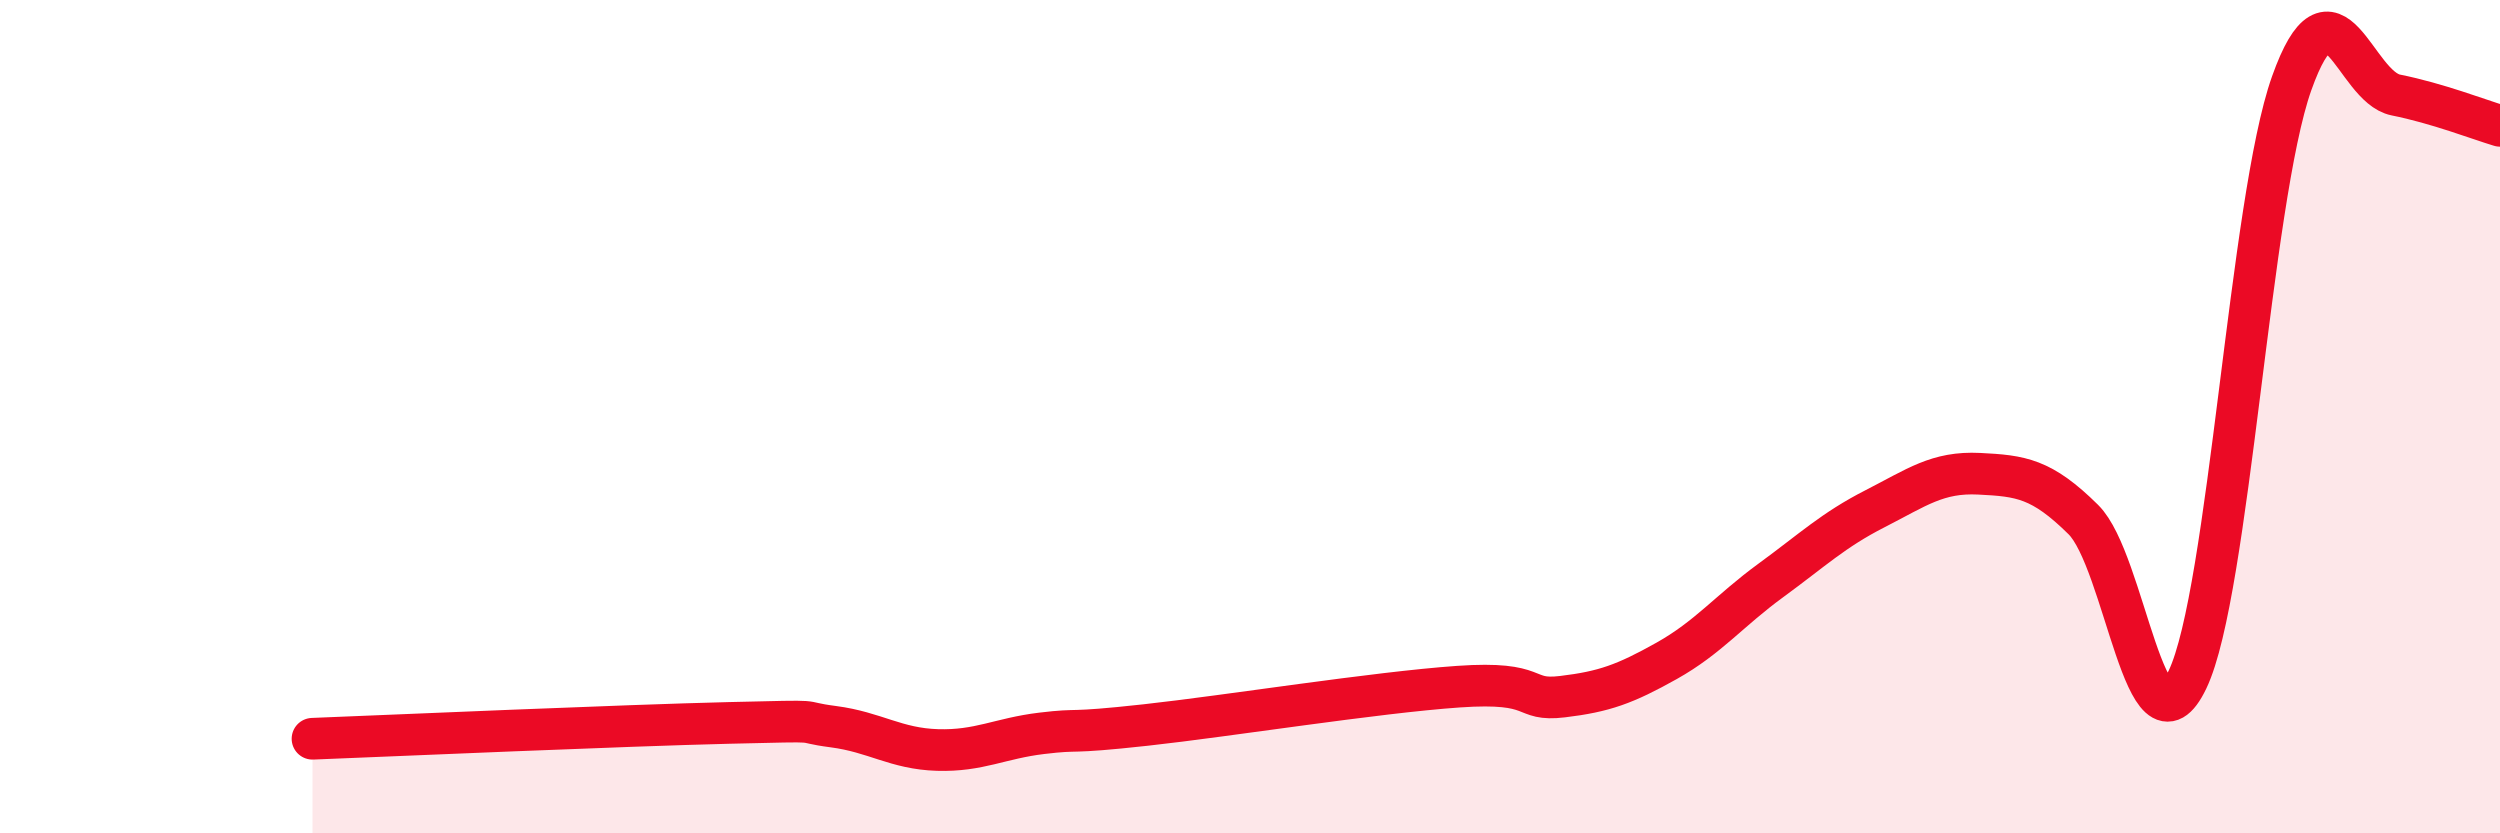
    <svg width="60" height="20" viewBox="0 0 60 20" xmlns="http://www.w3.org/2000/svg">
      <path
        d="M 7.5,17.73 C 9.5,17.65 15,17.41 17.5,17.35 C 20,17.29 19,17.31 20,17.44 C 21,17.57 21.5,17.97 22.5,18 C 23.5,18.03 24,17.72 25,17.6 C 26,17.48 25.5,17.62 27.5,17.4 C 29.5,17.18 33,16.62 35,16.48 C 37,16.34 36.5,16.84 37.5,16.72 C 38.5,16.6 39,16.42 40,15.86 C 41,15.3 41.5,14.66 42.5,13.93 C 43.5,13.2 44,12.72 45,12.21 C 46,11.7 46.5,11.32 47.5,11.37 C 48.5,11.42 49,11.48 50,12.47 C 51,13.46 51.5,18.4 52.5,16.31 C 53.5,14.22 54,4.81 55,2 C 56,-0.81 56.5,2.08 57.5,2.28 C 58.5,2.48 59.5,2.87 60,3.02L60 20L7.5 20Z"
        fill="#EB0A25"
        opacity="0.1"
        stroke-linecap="round"
        stroke-linejoin="round"
      />
      <path
        d="M 7.5,17.73 C 9.5,17.65 15,17.41 17.5,17.35 C 20,17.29 19,17.31 20,17.44 C 21,17.57 21.5,17.97 22.5,18 C 23.5,18.03 24,17.72 25,17.6 C 26,17.48 25.5,17.62 27.5,17.4 C 29.5,17.18 33,16.62 35,16.48 C 37,16.34 36.5,16.84 37.5,16.72 C 38.5,16.6 39,16.42 40,15.86 C 41,15.3 41.5,14.66 42.5,13.93 C 43.5,13.2 44,12.72 45,12.21 C 46,11.7 46.5,11.32 47.5,11.37 C 48.5,11.42 49,11.48 50,12.47 C 51,13.46 51.5,18.4 52.5,16.31 C 53.5,14.22 54,4.81 55,2 C 56,-0.81 56.5,2.08 57.5,2.28 C 58.5,2.48 59.5,2.87 60,3.02"
        stroke="#EB0A25"
        stroke-width="1"
        fill="none"
        stroke-linecap="round"
        stroke-linejoin="round"
      />
    </svg>
  